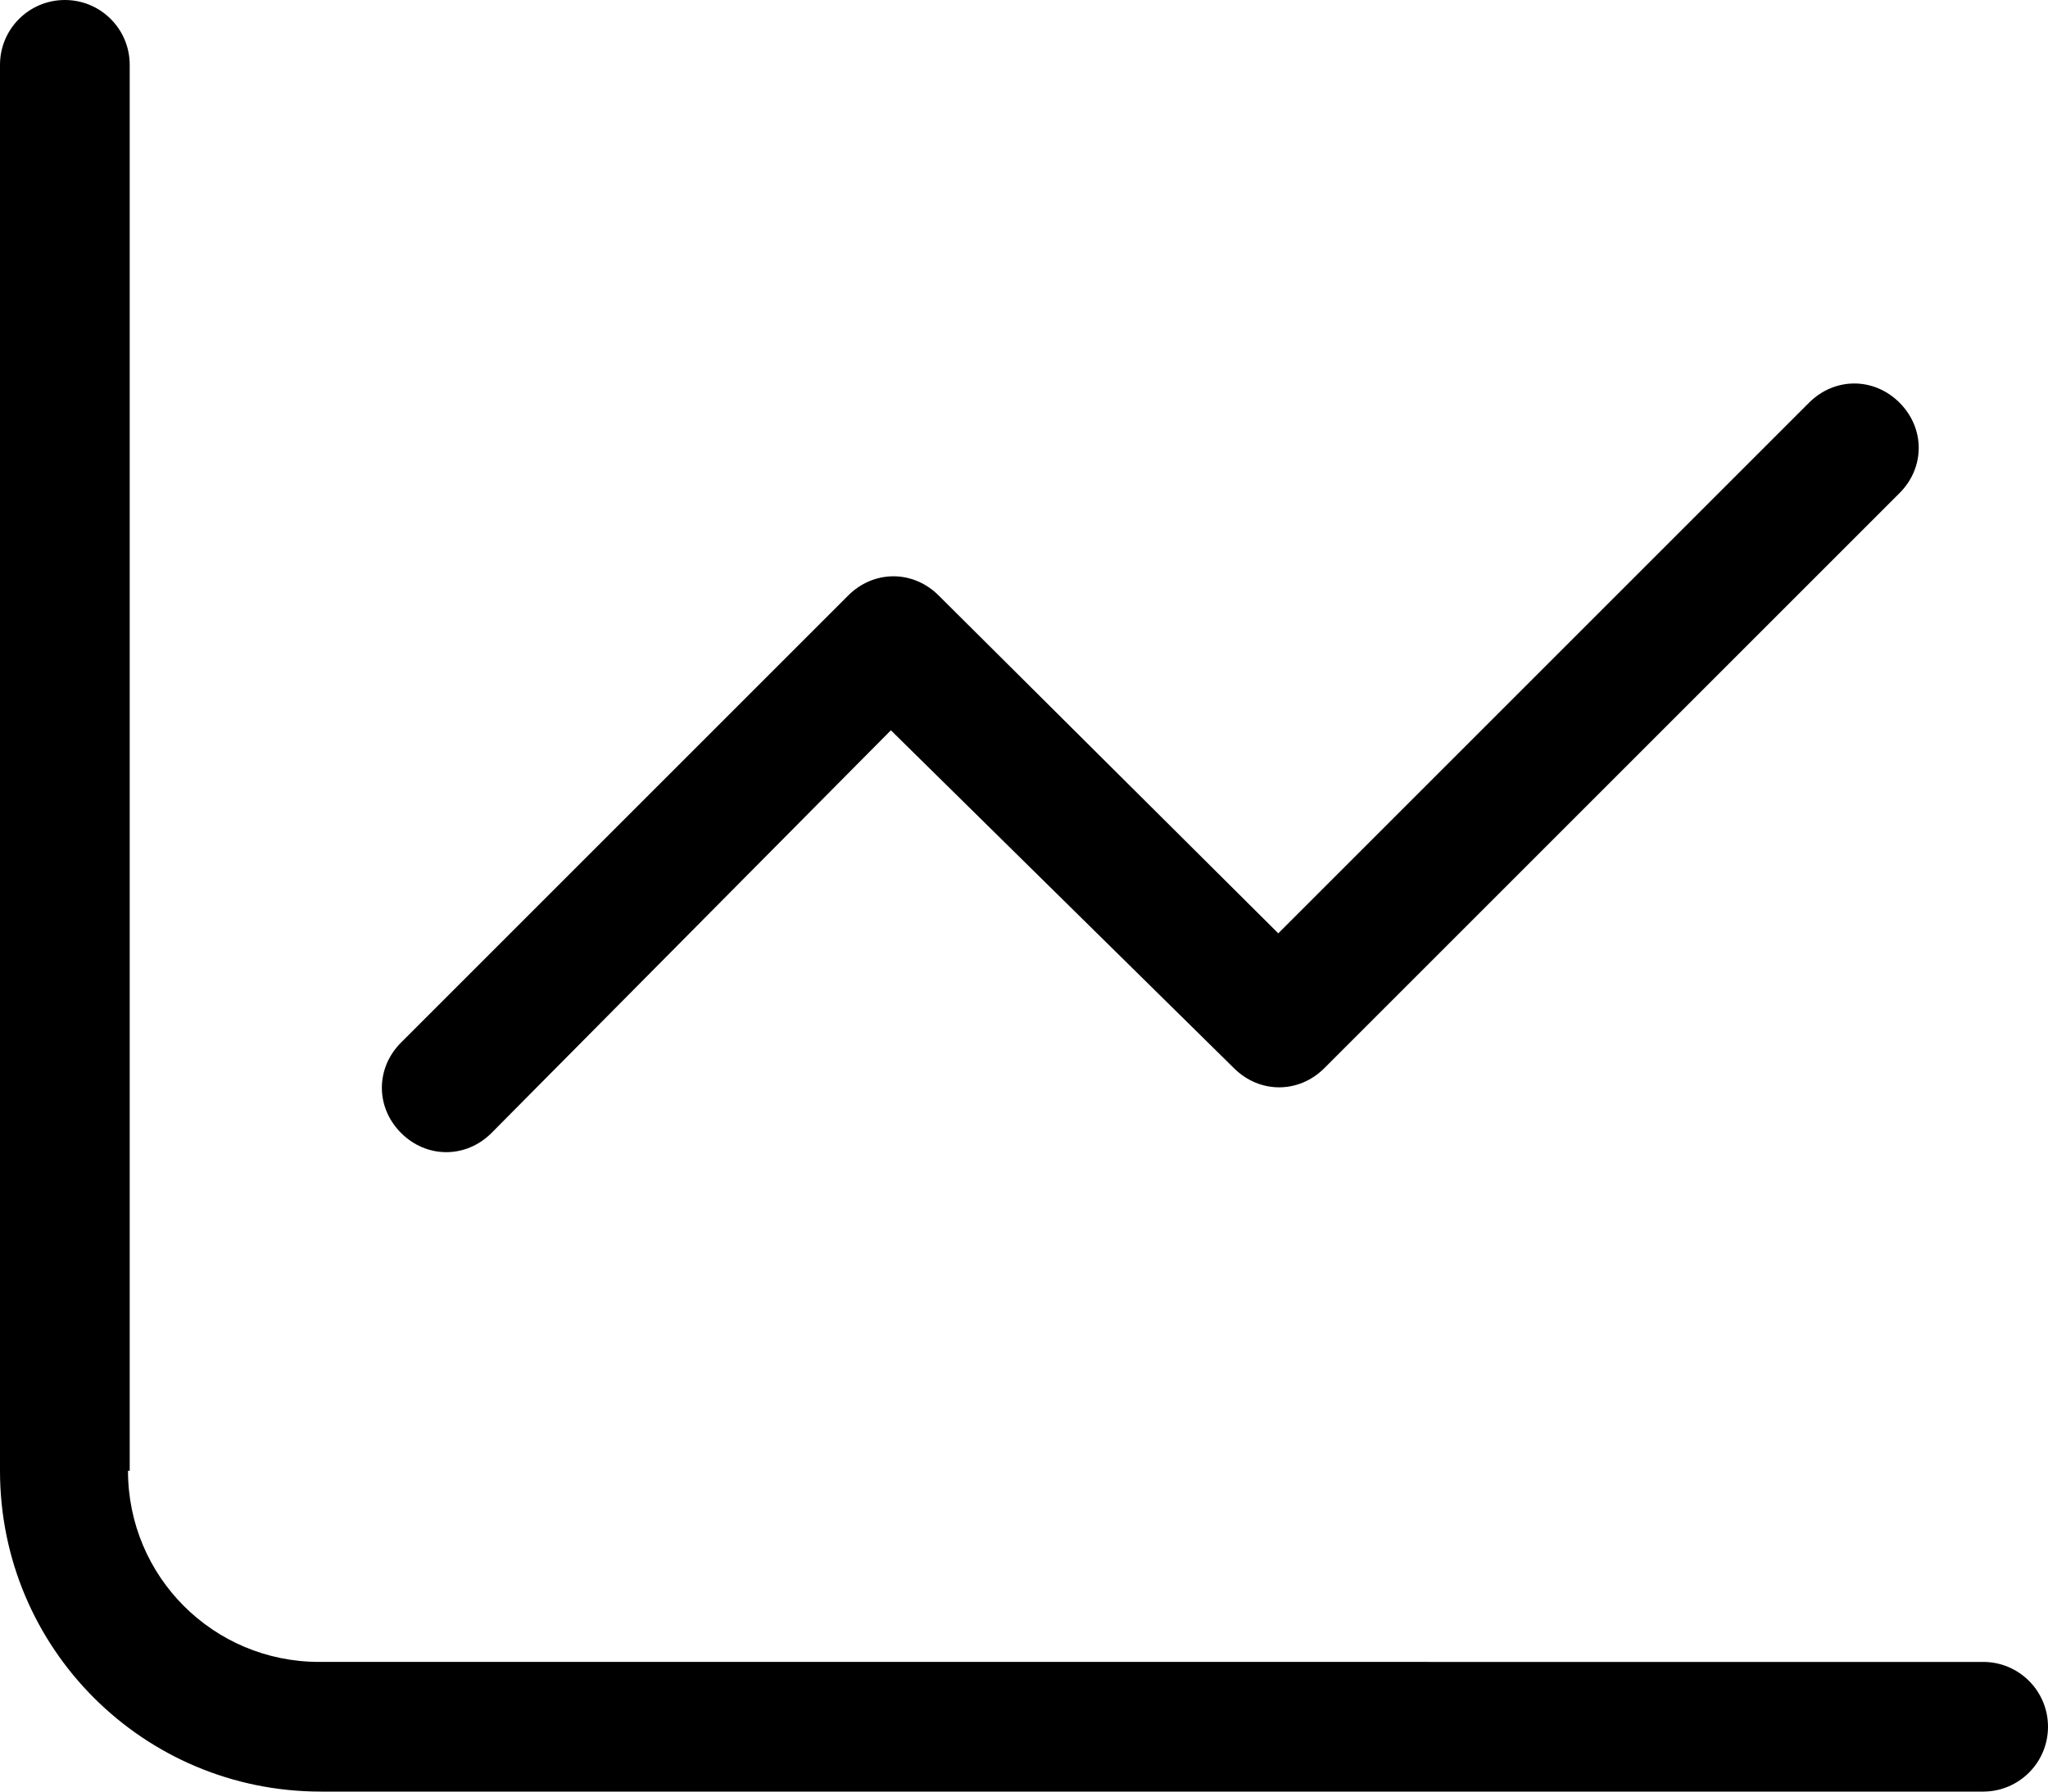 <?xml version="1.0" encoding="UTF-8"?><svg xmlns="http://www.w3.org/2000/svg" viewBox="0 0 12 10.5"><g id="a"/><g id="b"><g id="c"><path d="M.75,8.62c0,.62,.5,1.12,1.12,1.12H11.62c.21,0,.38,.17,.38,.38s-.17,.38-.38,.38H1.88c-1.04,0-1.88-.84-1.88-1.88V.38c0-.21,.17-.38,.38-.38s.38,.17,.38,.38V8.62Zm7.01-2.36c-.15,.15-.38,.15-.53,0l-2.01-1.98-2.34,2.36c-.15,.15-.38,.15-.53,0-.15-.15-.15-.38,0-.53l2.62-2.62c.15-.15,.38-.15,.53,0l1.99,1.98,3.11-3.11c.15-.15,.38-.15,.53,0,.15,.15,.15,.38,0,.53l-3.38,3.38Z"/></g></g></svg>